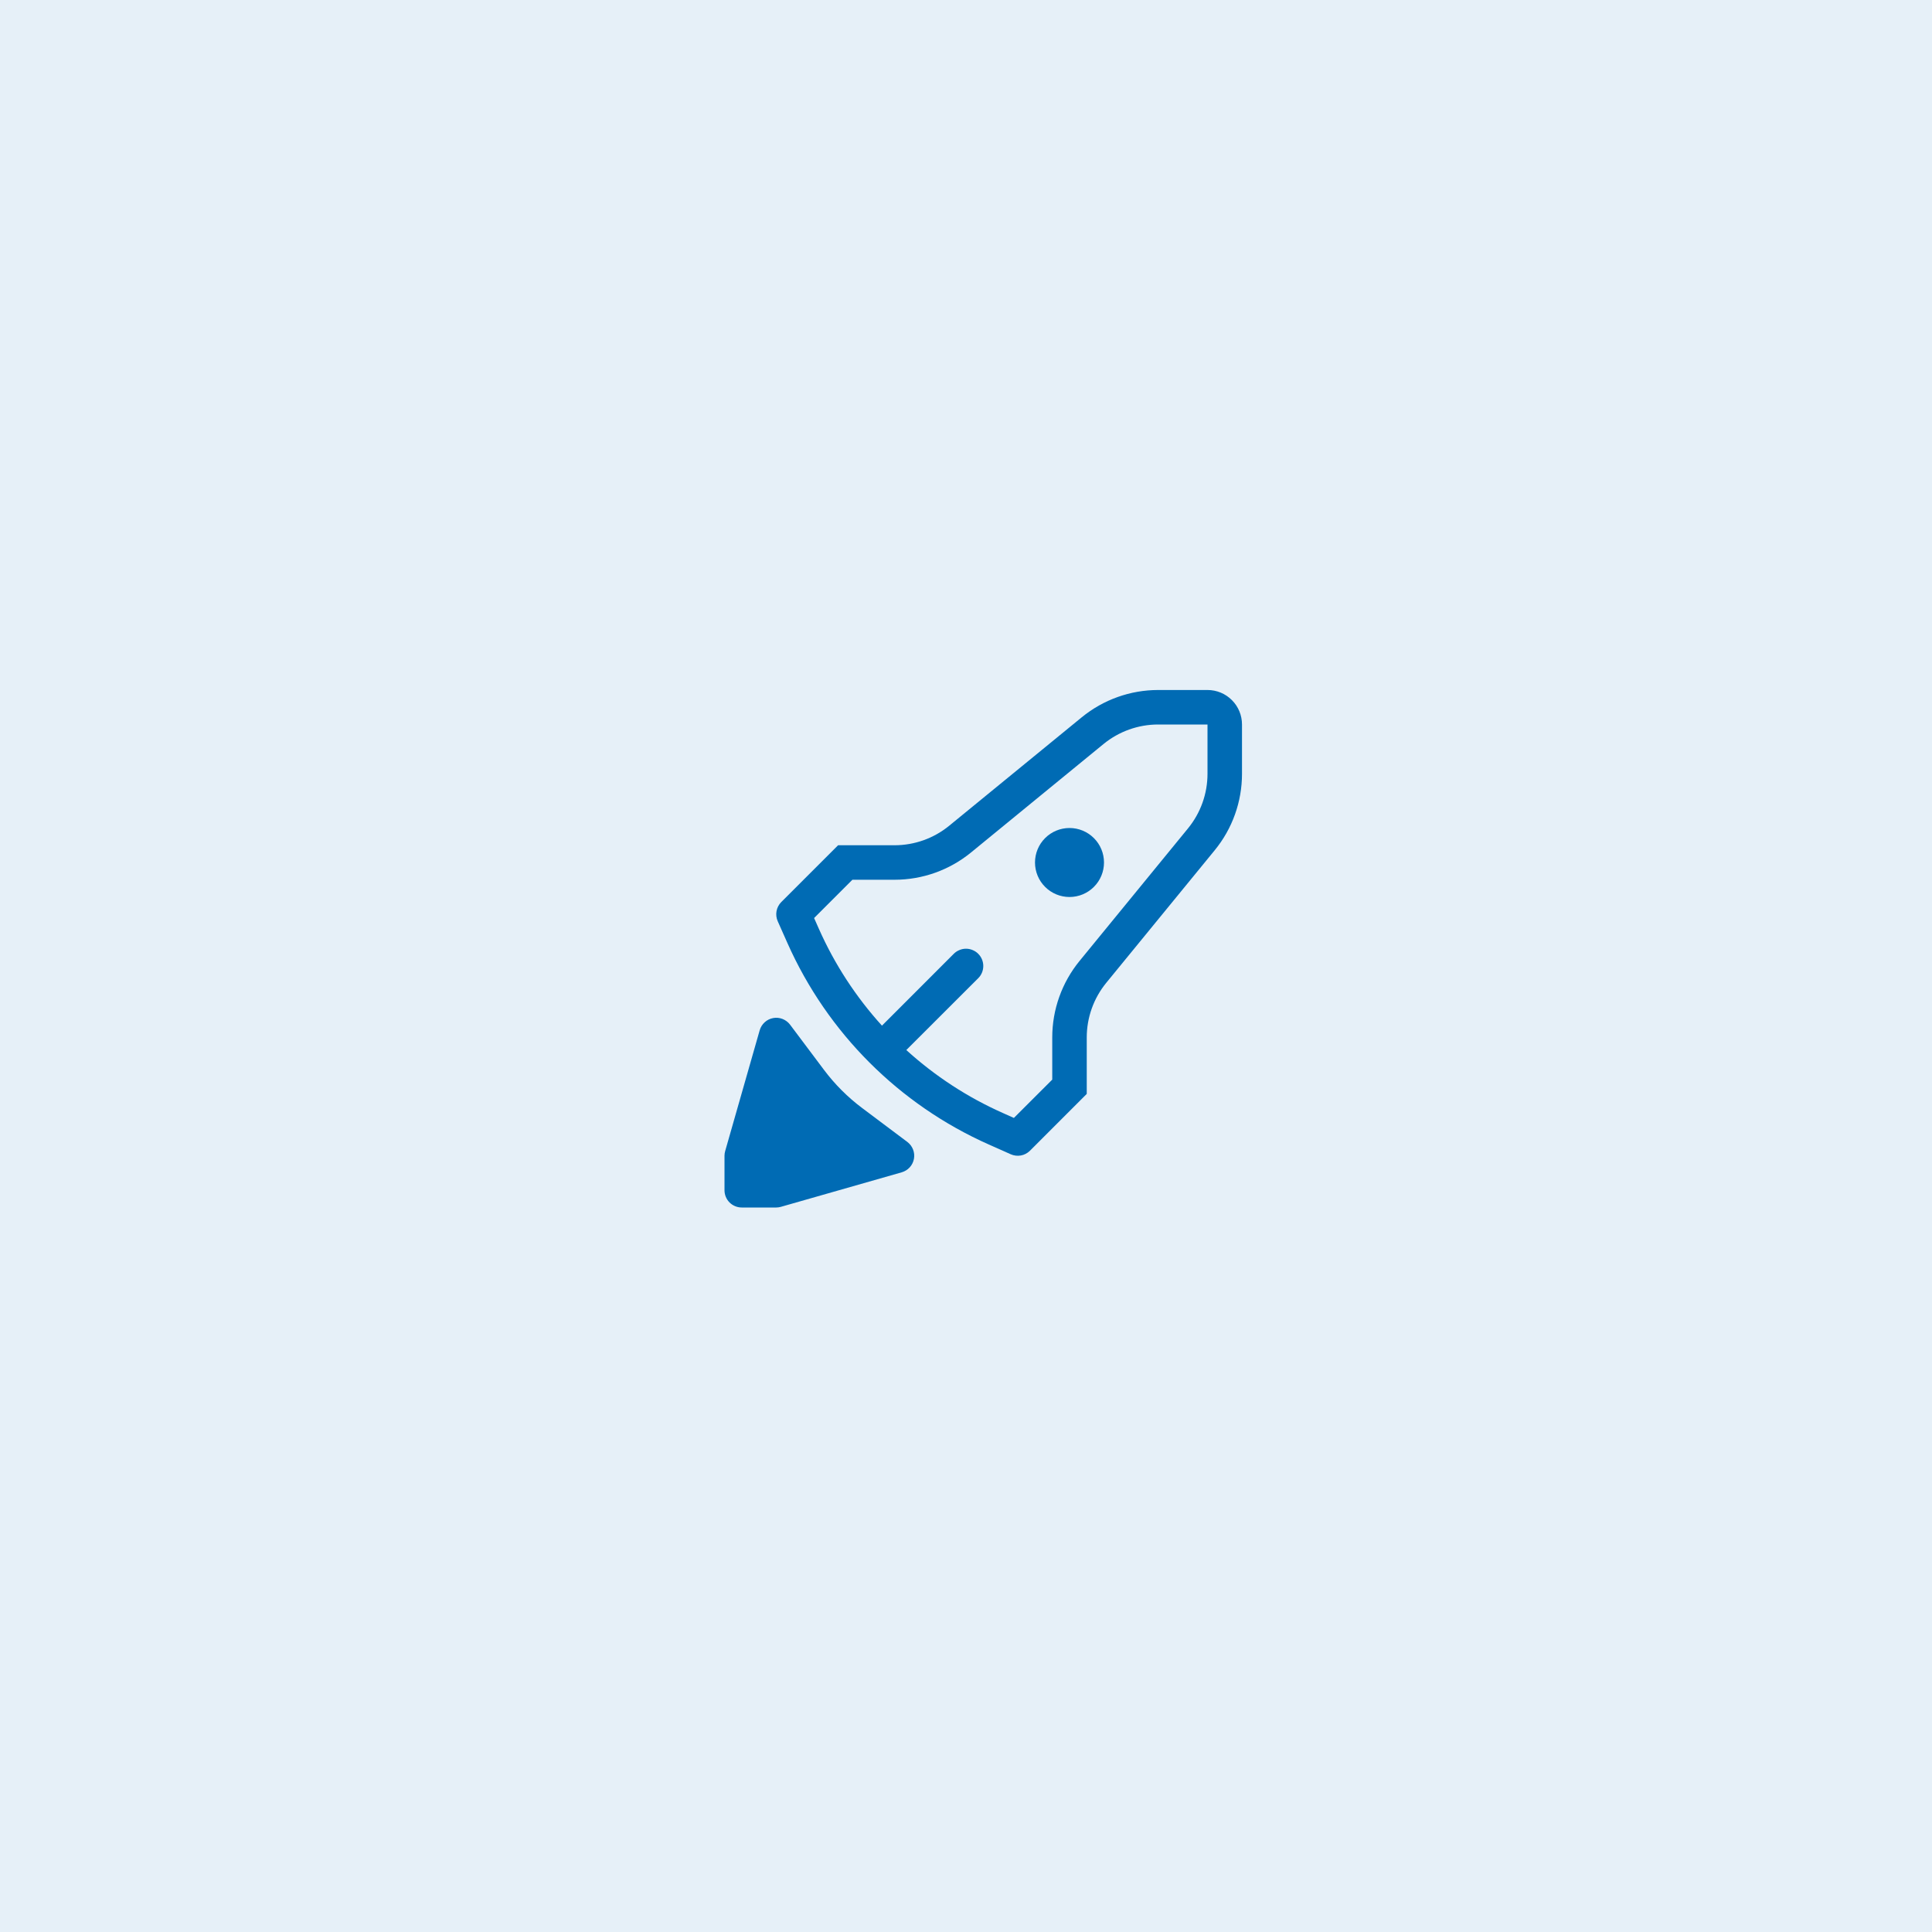 <svg width="56" height="56" viewBox="0 0 56 56" fill="none" xmlns="http://www.w3.org/2000/svg">
<g clip-path="url(#clip0_236_25)">
<path d="M0 0H56V56H0V0Z" fill="#006BB4" fill-opacity="0.1"/>
<path d="M32 25C32 25.265 31.895 25.52 31.707 25.707C31.52 25.895 31.265 26 31 26C30.735 26 30.48 25.895 30.293 25.707C30.105 25.52 30 25.265 30 25C30 24.735 30.105 24.48 30.293 24.293C30.48 24.105 30.735 24 31 24C31.265 24 31.52 24.105 31.707 24.293C31.895 24.48 32 24.735 32 25Z" fill="#006BB4"/>
<path fill-rule="evenodd" clip-rule="evenodd" d="M31.355 20.791C31.98 20.28 32.763 20 33.57 20H35C35.266 20 35.52 20.105 35.707 20.293C35.895 20.48 36 20.735 36 21V22.43C36 23.238 35.721 24.02 35.209 24.645L32.065 28.488C31.7 28.935 31.5 29.494 31.5 30.071V31.707L29.854 33.354C29.783 33.425 29.691 33.474 29.592 33.492C29.492 33.51 29.39 33.498 29.297 33.457L28.663 33.175C26.062 32.019 23.982 29.939 22.825 27.337L22.543 26.703C22.502 26.611 22.49 26.508 22.508 26.409C22.527 26.309 22.575 26.218 22.646 26.146L24.293 24.5H25.929C26.506 24.5 27.066 24.3 27.512 23.935L31.355 20.791V20.791ZM33.57 21C32.993 21 32.434 21.2 31.987 21.565L28.145 24.71C27.52 25.221 26.738 25.5 25.93 25.5H24.707L23.597 26.61L23.739 26.93C24.194 27.954 24.811 28.899 25.564 29.729L27.646 27.646C27.693 27.599 27.748 27.563 27.809 27.538C27.869 27.512 27.935 27.499 28 27.499C28.066 27.499 28.131 27.512 28.192 27.538C28.253 27.563 28.308 27.599 28.354 27.646C28.401 27.692 28.438 27.748 28.463 27.808C28.488 27.869 28.501 27.934 28.501 28C28.501 28.066 28.488 28.131 28.463 28.192C28.438 28.252 28.401 28.308 28.354 28.354L26.27 30.436C27.1 31.19 28.044 31.806 29.068 32.261L29.388 32.404L30.5 31.293V30.07C30.5 29.262 30.78 28.479 31.291 27.854L34.435 24.011C34.8 23.565 35 23.006 35 22.43V21H33.57Z" fill="#006BB4"/>
<path d="M22.9 29.7C22.844 29.626 22.768 29.569 22.682 29.535C22.595 29.501 22.501 29.492 22.41 29.509C22.318 29.526 22.233 29.568 22.165 29.631C22.096 29.693 22.046 29.774 22.02 29.863L21.02 33.363C21.007 33.407 21 33.454 21 33.5V34.5C21 34.633 21.053 34.76 21.146 34.854C21.24 34.947 21.367 35 21.5 35H22.5C22.546 35 22.593 34.993 22.637 34.98L26.137 33.98C26.226 33.954 26.307 33.904 26.369 33.836C26.432 33.767 26.474 33.682 26.491 33.59C26.508 33.499 26.499 33.405 26.465 33.318C26.431 33.231 26.374 33.156 26.3 33.1L24.986 32.114C24.569 31.801 24.199 31.431 23.886 31.014L22.9 29.7Z" fill="#006BB4"/>
</g>
<defs>
<clipPath id="clip0_236_25">
<rect width="56" height="56" fill="white"/>
</clipPath>
</defs>
</svg>
